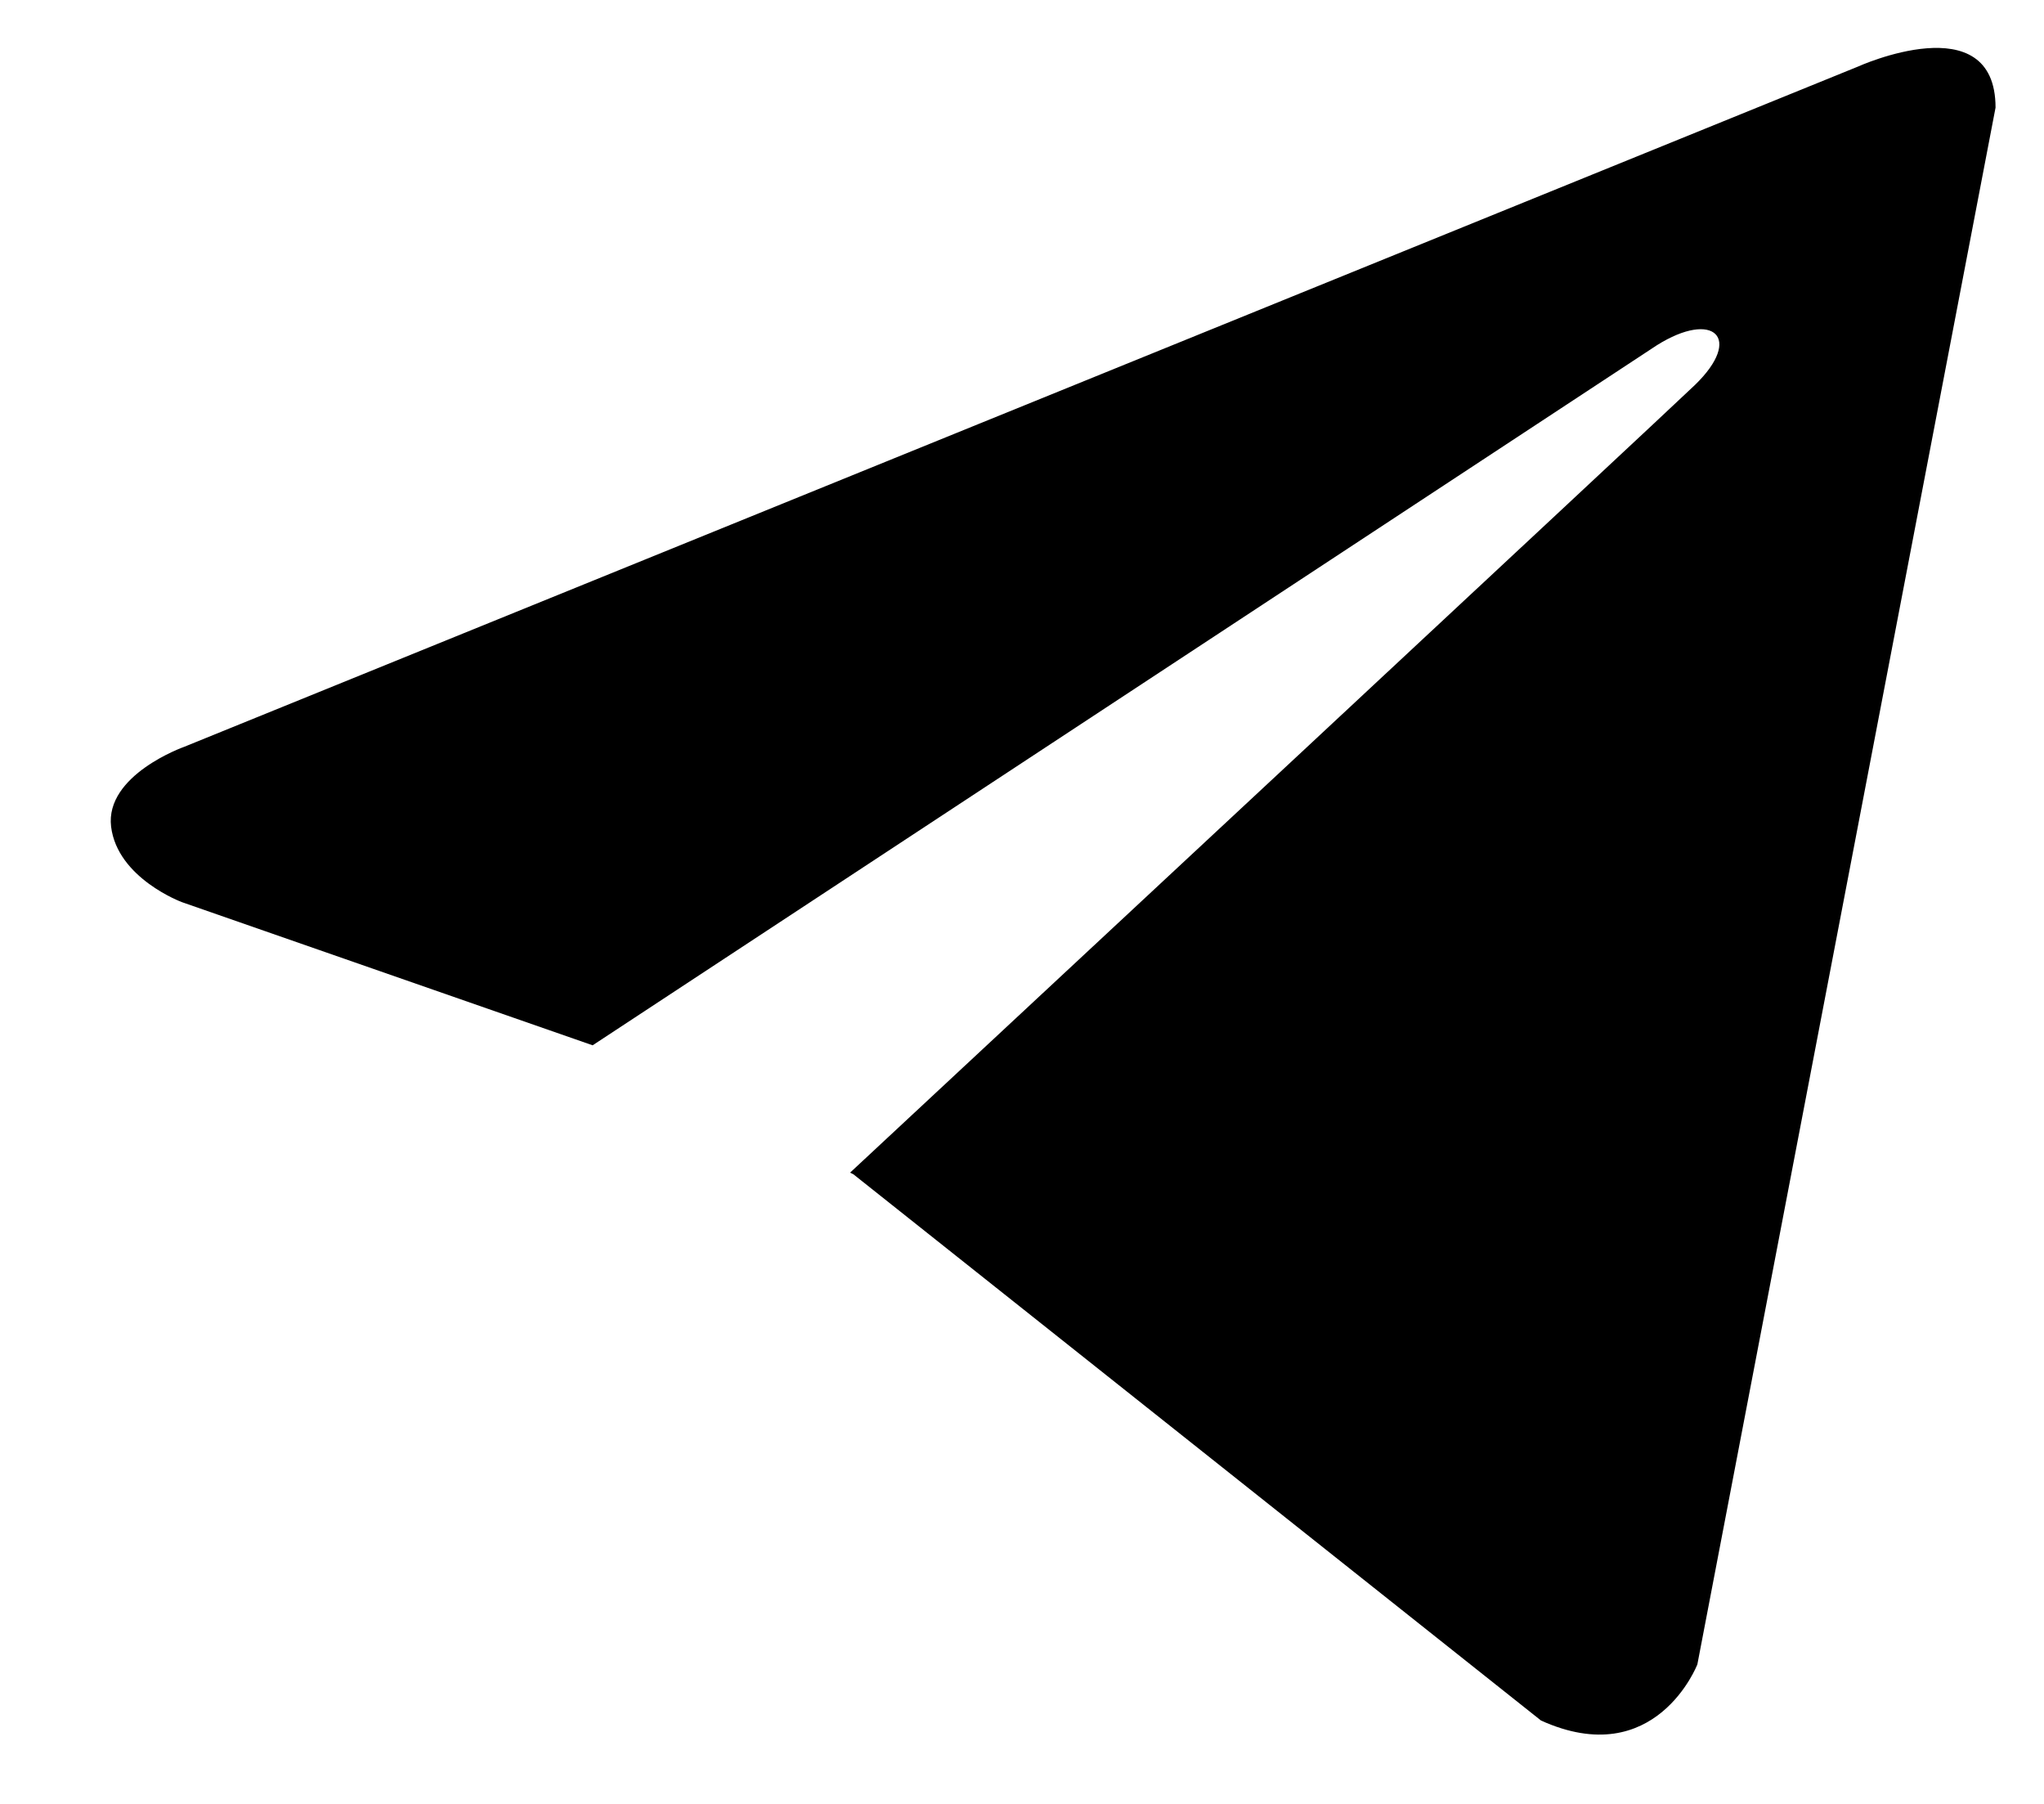 <?xml version="1.0" encoding="UTF-8"?> <svg xmlns="http://www.w3.org/2000/svg" width="17" height="15" viewBox="0 0 17 15" fill="none"><path d="M16.597 0.895L14.117 13.84C14.117 13.84 13.77 14.737 12.817 14.307L7.097 9.764L7.07 9.751C7.843 9.032 13.835 3.453 14.097 3.201C14.502 2.809 14.251 2.575 13.78 2.871L4.929 8.692L1.514 7.502C1.514 7.502 0.977 7.304 0.924 6.874C0.872 6.443 1.532 6.21 1.532 6.21L15.452 0.554C15.452 0.554 16.597 0.034 16.597 0.895Z" fill="black"></path></svg> 